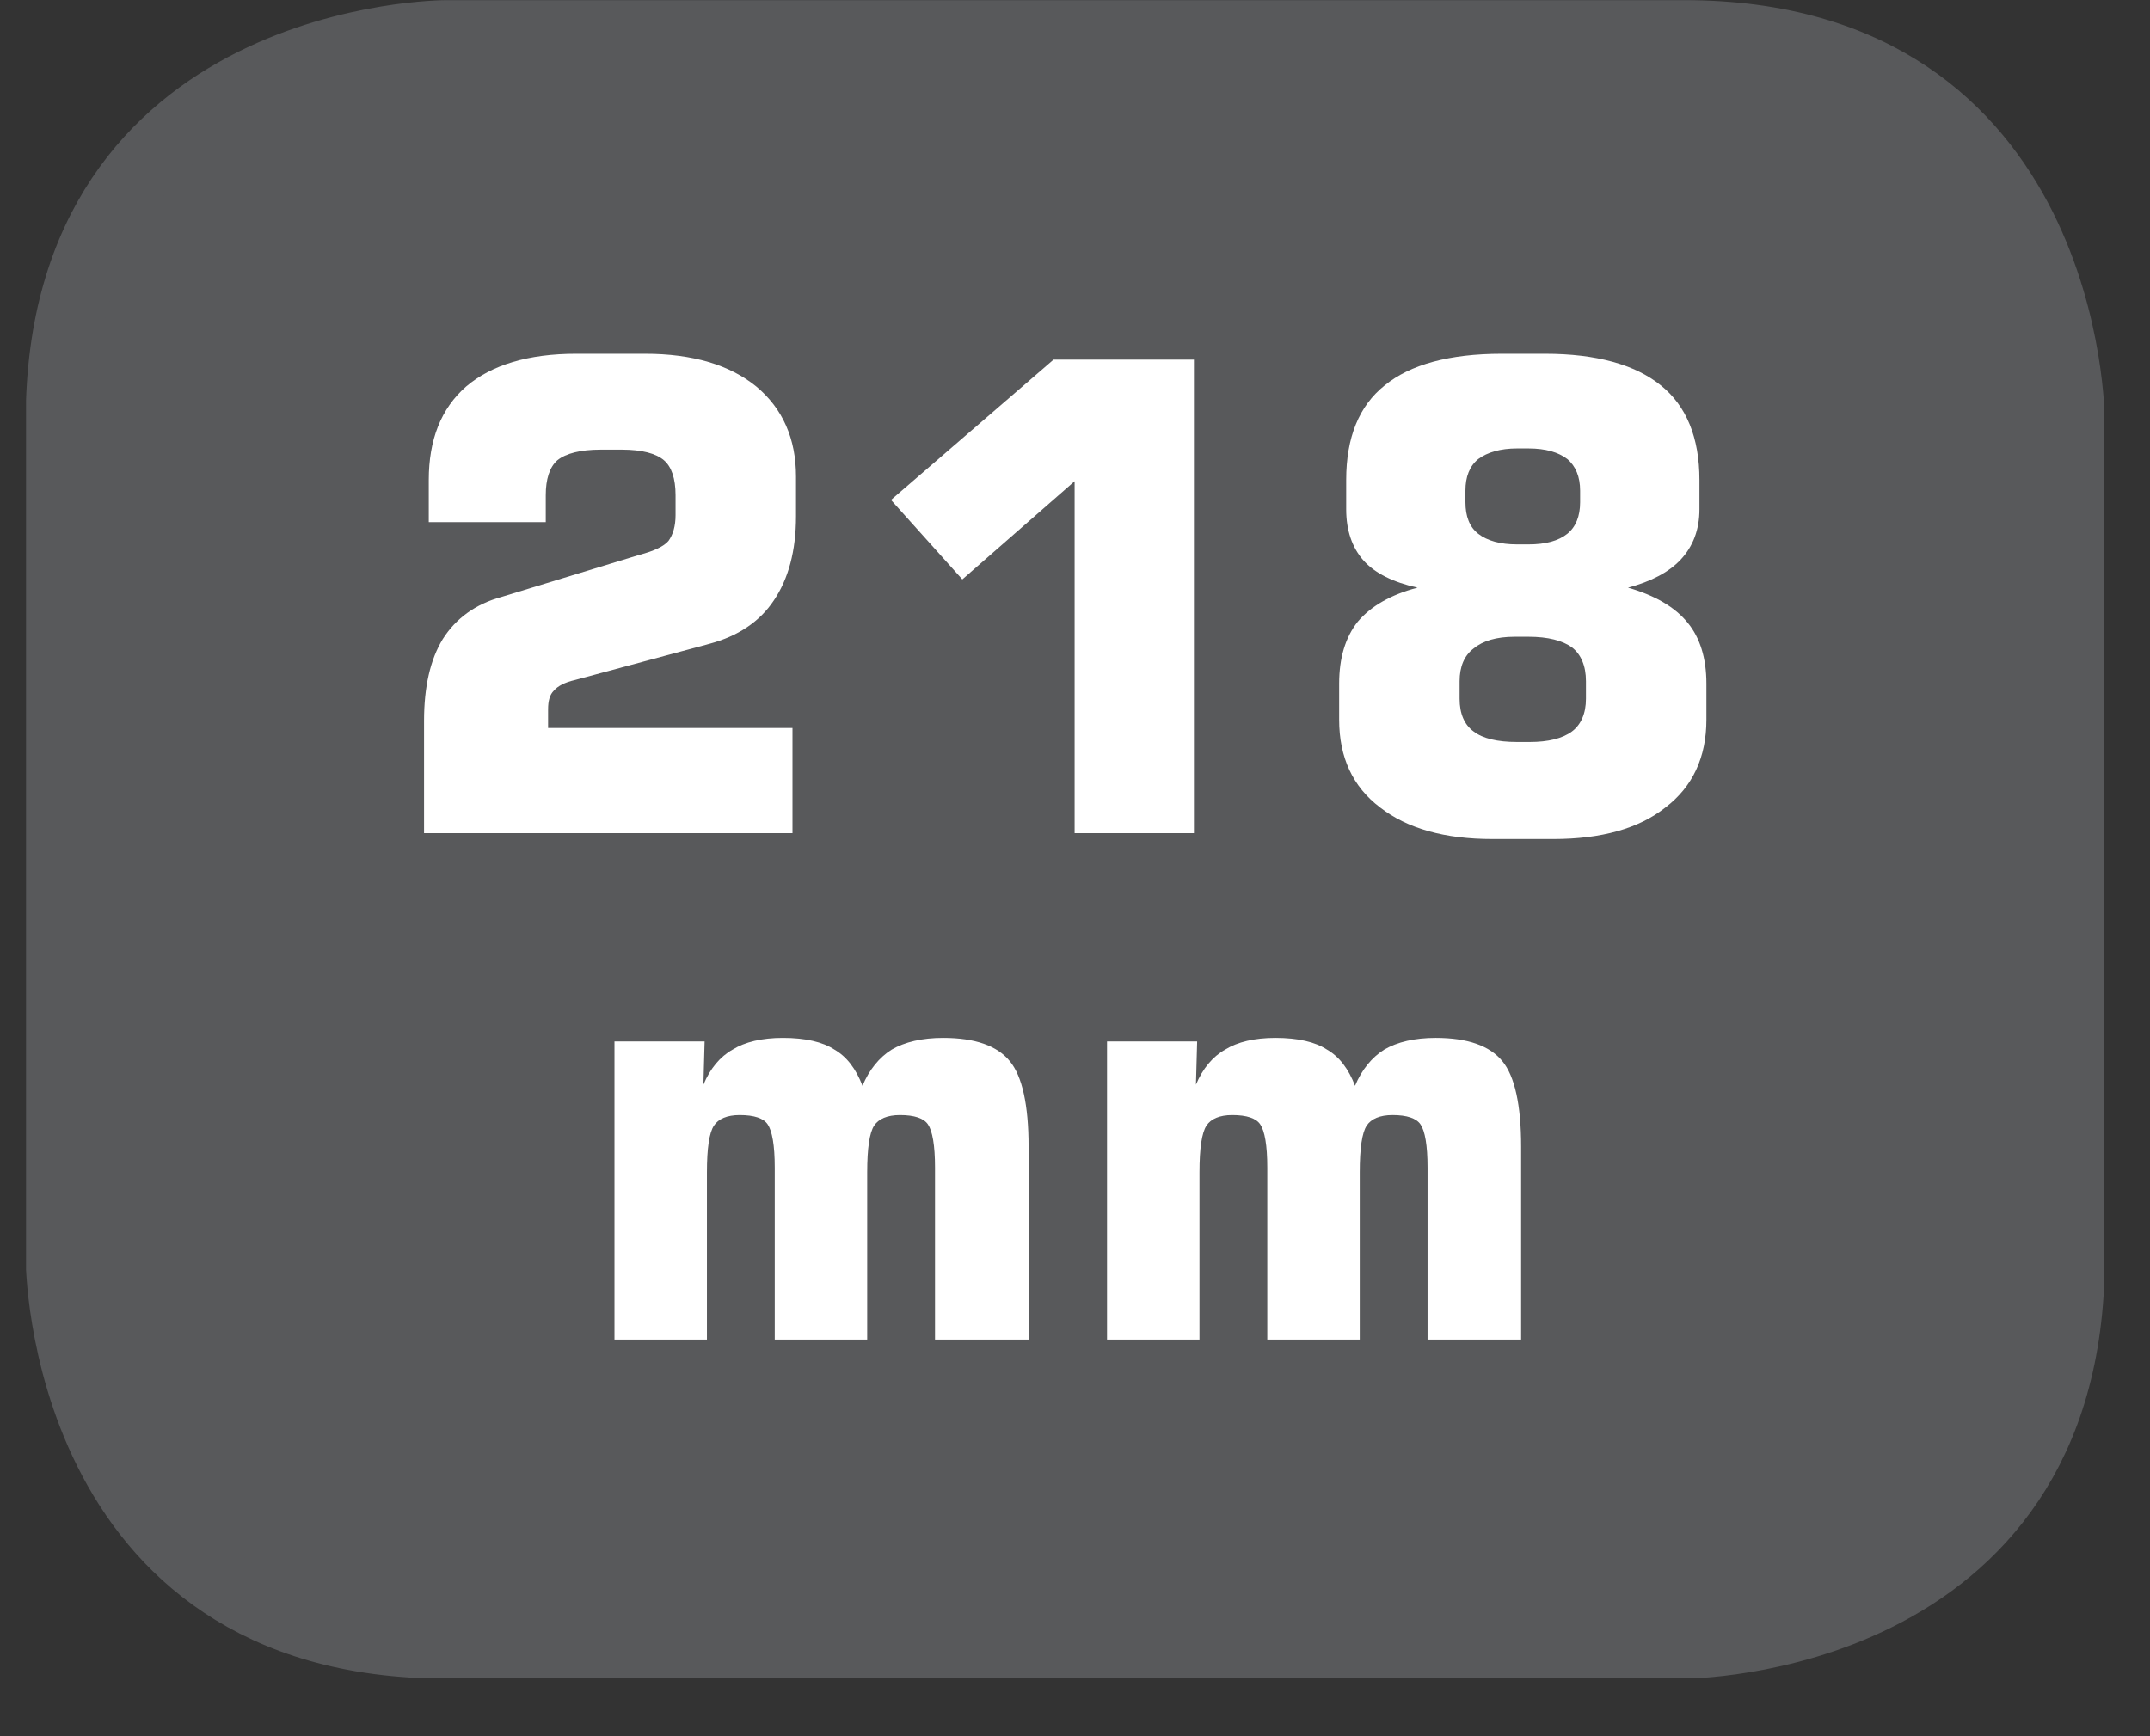 <?xml version="1.0" encoding="UTF-8"?>
<svg xmlns="http://www.w3.org/2000/svg" xmlns:xlink="http://www.w3.org/1999/xlink" width="28.722pt" height="23.197pt" viewBox="0 0 28.722 23.197" version="1.2">
<rect x="0" y="0" width="28.722" height="23.197" fill="#333333" stroke="none"/>
<defs>
<g>
<symbol overflow="visible" id="glyph0-0">
<path style="stroke:none;" d="M 0.438 1.531 L 0.438 -6.141 L 4.781 -6.141 L 4.781 1.531 Z M 0.922 1.047 L 4.297 1.047 L 4.297 -5.641 L 0.922 -5.641 Z M 0.922 1.047 "/>
</symbol>
<symbol overflow="visible" id="glyph0-1">
<path style="stroke:none;" d="M 0.562 0 L 0.562 -1.5 C 0.562 -1.957 0.645 -2.32 0.812 -2.594 C 0.988 -2.871 1.25 -3.062 1.594 -3.156 L 3.438 -3.719 C 3.633 -3.77 3.766 -3.832 3.828 -3.906 C 3.887 -3.988 3.922 -4.102 3.922 -4.25 L 3.922 -4.516 C 3.922 -4.742 3.867 -4.898 3.766 -4.984 C 3.66 -5.074 3.473 -5.125 3.203 -5.125 L 2.922 -5.125 C 2.648 -5.125 2.457 -5.074 2.344 -4.984 C 2.238 -4.891 2.188 -4.73 2.188 -4.516 L 2.188 -4.156 L 0.625 -4.156 L 0.625 -4.719 C 0.625 -5.258 0.789 -5.676 1.125 -5.969 C 1.465 -6.258 1.957 -6.406 2.594 -6.406 L 3.516 -6.406 C 4.148 -6.406 4.645 -6.258 5 -5.969 C 5.352 -5.676 5.531 -5.273 5.531 -4.766 L 5.531 -4.234 C 5.531 -3.773 5.43 -3.398 5.234 -3.109 C 5.047 -2.828 4.758 -2.633 4.375 -2.531 L 2.578 -2.047 C 2.441 -2.016 2.348 -1.965 2.297 -1.906 C 2.242 -1.852 2.219 -1.77 2.219 -1.656 L 2.219 -1.406 L 5.484 -1.406 L 5.484 0 Z M 0.562 0 "/>
</symbol>
<symbol overflow="visible" id="glyph0-2">
<path style="stroke:none;" d="M 0.719 -4.453 L 2.891 -6.328 L 4.766 -6.328 L 4.766 0 L 3.172 0 L 3.172 -4.703 L 1.672 -3.391 Z M 0.719 -4.453 "/>
</symbol>
<symbol overflow="visible" id="glyph0-3">
<path style="stroke:none;" d="M 2.672 0.078 C 2.035 0.078 1.535 -0.062 1.172 -0.344 C 0.805 -0.621 0.625 -1.016 0.625 -1.516 L 0.625 -2 C 0.625 -2.34 0.707 -2.617 0.875 -2.828 C 1.051 -3.035 1.316 -3.188 1.672 -3.281 C 1.348 -3.352 1.105 -3.473 0.953 -3.641 C 0.797 -3.816 0.719 -4.047 0.719 -4.328 L 0.719 -4.719 C 0.719 -5.289 0.891 -5.711 1.234 -5.984 C 1.574 -6.262 2.098 -6.406 2.797 -6.406 L 3.375 -6.406 C 4.059 -6.406 4.578 -6.262 4.922 -5.984 C 5.262 -5.711 5.438 -5.289 5.438 -4.719 L 5.438 -4.328 C 5.438 -4.055 5.352 -3.832 5.188 -3.656 C 5.031 -3.488 4.793 -3.363 4.484 -3.281 C 4.848 -3.176 5.113 -3.02 5.281 -2.812 C 5.445 -2.613 5.531 -2.34 5.531 -2 L 5.531 -1.516 C 5.531 -1.016 5.348 -0.621 4.984 -0.344 C 4.629 -0.062 4.129 0.078 3.484 0.078 Z M 3.156 -5.141 L 3 -5.141 C 2.781 -5.141 2.605 -5.09 2.484 -5 C 2.367 -4.906 2.312 -4.762 2.312 -4.578 L 2.312 -4.422 C 2.312 -4.234 2.367 -4.09 2.484 -4 C 2.605 -3.906 2.781 -3.859 3 -3.859 L 3.156 -3.859 C 3.383 -3.859 3.555 -3.906 3.672 -4 C 3.785 -4.09 3.844 -4.234 3.844 -4.422 L 3.844 -4.578 C 3.844 -4.762 3.785 -4.906 3.672 -5 C 3.555 -5.09 3.383 -5.141 3.156 -5.141 Z M 3.172 -1.219 C 3.418 -1.219 3.609 -1.266 3.734 -1.359 C 3.855 -1.449 3.922 -1.598 3.922 -1.797 L 3.922 -2.031 C 3.922 -2.238 3.855 -2.391 3.734 -2.484 C 3.609 -2.574 3.414 -2.625 3.156 -2.625 L 2.969 -2.625 C 2.727 -2.625 2.543 -2.57 2.422 -2.469 C 2.297 -2.375 2.234 -2.227 2.234 -2.031 L 2.234 -1.797 C 2.234 -1.598 2.297 -1.449 2.422 -1.359 C 2.543 -1.266 2.738 -1.219 3 -1.219 Z M 3.172 -1.219 "/>
</symbol>
<symbol overflow="visible" id="glyph1-0">
<path style="stroke:none;" d="M 0.391 1.359 L 0.391 -5.453 L 4.25 -5.453 L 4.25 1.359 Z M 0.812 0.938 L 3.828 0.938 L 3.828 -5.016 L 0.812 -5.016 Z M 0.812 0.938 "/>
</symbol>
<symbol overflow="visible" id="glyph1-1">
<path style="stroke:none;" d="M 0.562 0 L 0.562 -3.984 L 1.766 -3.984 L 1.75 -3.406 C 1.84 -3.621 1.973 -3.781 2.141 -3.875 C 2.305 -3.977 2.531 -4.031 2.812 -4.031 C 3.113 -4.031 3.344 -3.977 3.5 -3.875 C 3.664 -3.781 3.789 -3.617 3.875 -3.391 C 3.965 -3.605 4.098 -3.77 4.266 -3.875 C 4.441 -3.977 4.672 -4.031 4.953 -4.031 C 5.379 -4.031 5.676 -3.926 5.844 -3.719 C 6.008 -3.52 6.094 -3.137 6.094 -2.578 L 6.094 0 L 4.844 0 L 4.844 -2.297 C 4.844 -2.598 4.809 -2.789 4.75 -2.875 C 4.695 -2.957 4.57 -3 4.375 -3 C 4.207 -3 4.09 -2.949 4.031 -2.859 C 3.969 -2.766 3.938 -2.555 3.938 -2.234 L 3.938 0 L 2.703 0 L 2.703 -2.297 C 2.703 -2.598 2.668 -2.789 2.609 -2.875 C 2.555 -2.957 2.43 -3 2.234 -3 C 2.066 -3 1.949 -2.949 1.891 -2.859 C 1.828 -2.766 1.797 -2.555 1.797 -2.234 L 1.797 0 Z M 0.562 0 "/>
</symbol>
</g>
<clipPath id="clip1">
  <path d="M 0.348 0 L 28 0 L 28 22 L 0.348 22 Z M 0.348 0 "/>
</clipPath>
<clipPath id="clip2">
  <path d="M 0.348 0 L 28.109 0 L 28.109 22.422 L 0.348 22.422 Z M 0.348 0 "/>
</clipPath>
</defs>
<g id="surface1">
<g clip-path="url(#clip1)" clip-rule="nonzero">
<path style=" stroke:none;fill-rule:nonzero;fill:rgb(34.509%,34.901%,35.686%);fill-opacity:1;" d="M 5.961 0.457 C 5.961 0.457 0.801 0.457 0.801 5.617 L 0.801 16.809 C 0.801 16.809 0.801 21.965 5.961 21.965 L 22.492 21.965 C 22.492 21.965 27.652 21.965 27.652 16.809 L 27.652 5.617 C 27.652 5.617 27.652 0.457 22.492 0.457 Z M 5.961 0.457 "/>
</g>
<g clip-path="url(#clip2)" clip-rule="nonzero">
<path style="fill:none;stroke-width:0.941;stroke-linecap:butt;stroke-linejoin:miter;stroke:rgb(34.509%,34.901%,35.686%);stroke-opacity:1;stroke-miterlimit:10;" d="M 0 -0.001 C 0 -0.001 -5.339 -0.001 -5.339 -5.34 L -5.339 -16.919 C -5.339 -16.919 -5.339 -22.253 0 -22.253 L 17.103 -22.253 C 17.103 -22.253 22.442 -22.253 22.442 -16.919 L 22.442 -5.34 C 22.442 -5.34 22.442 -0.001 17.103 -0.001 Z M 0 -0.001 " transform="matrix(0.967,0,0,-0.967,5.961,0.456)"/>
</g>
<g style="fill:rgb(100%,100%,100%);fill-opacity:1;">
  <use xlink:href="#glyph0-1" x="5.103" y="11.133"/>
  <use xlink:href="#glyph0-2" x="11.184" y="11.133"/>
  <use xlink:href="#glyph0-3" x="17.265" y="11.133"/>
</g>
<g style="fill:rgb(100%,100%,100%);fill-opacity:1;">
  <use xlink:href="#glyph1-1" x="7.647" y="17.899"/>
  <use xlink:href="#glyph1-1" x="14.227" y="17.899"/>
</g>
</g>
</svg>
